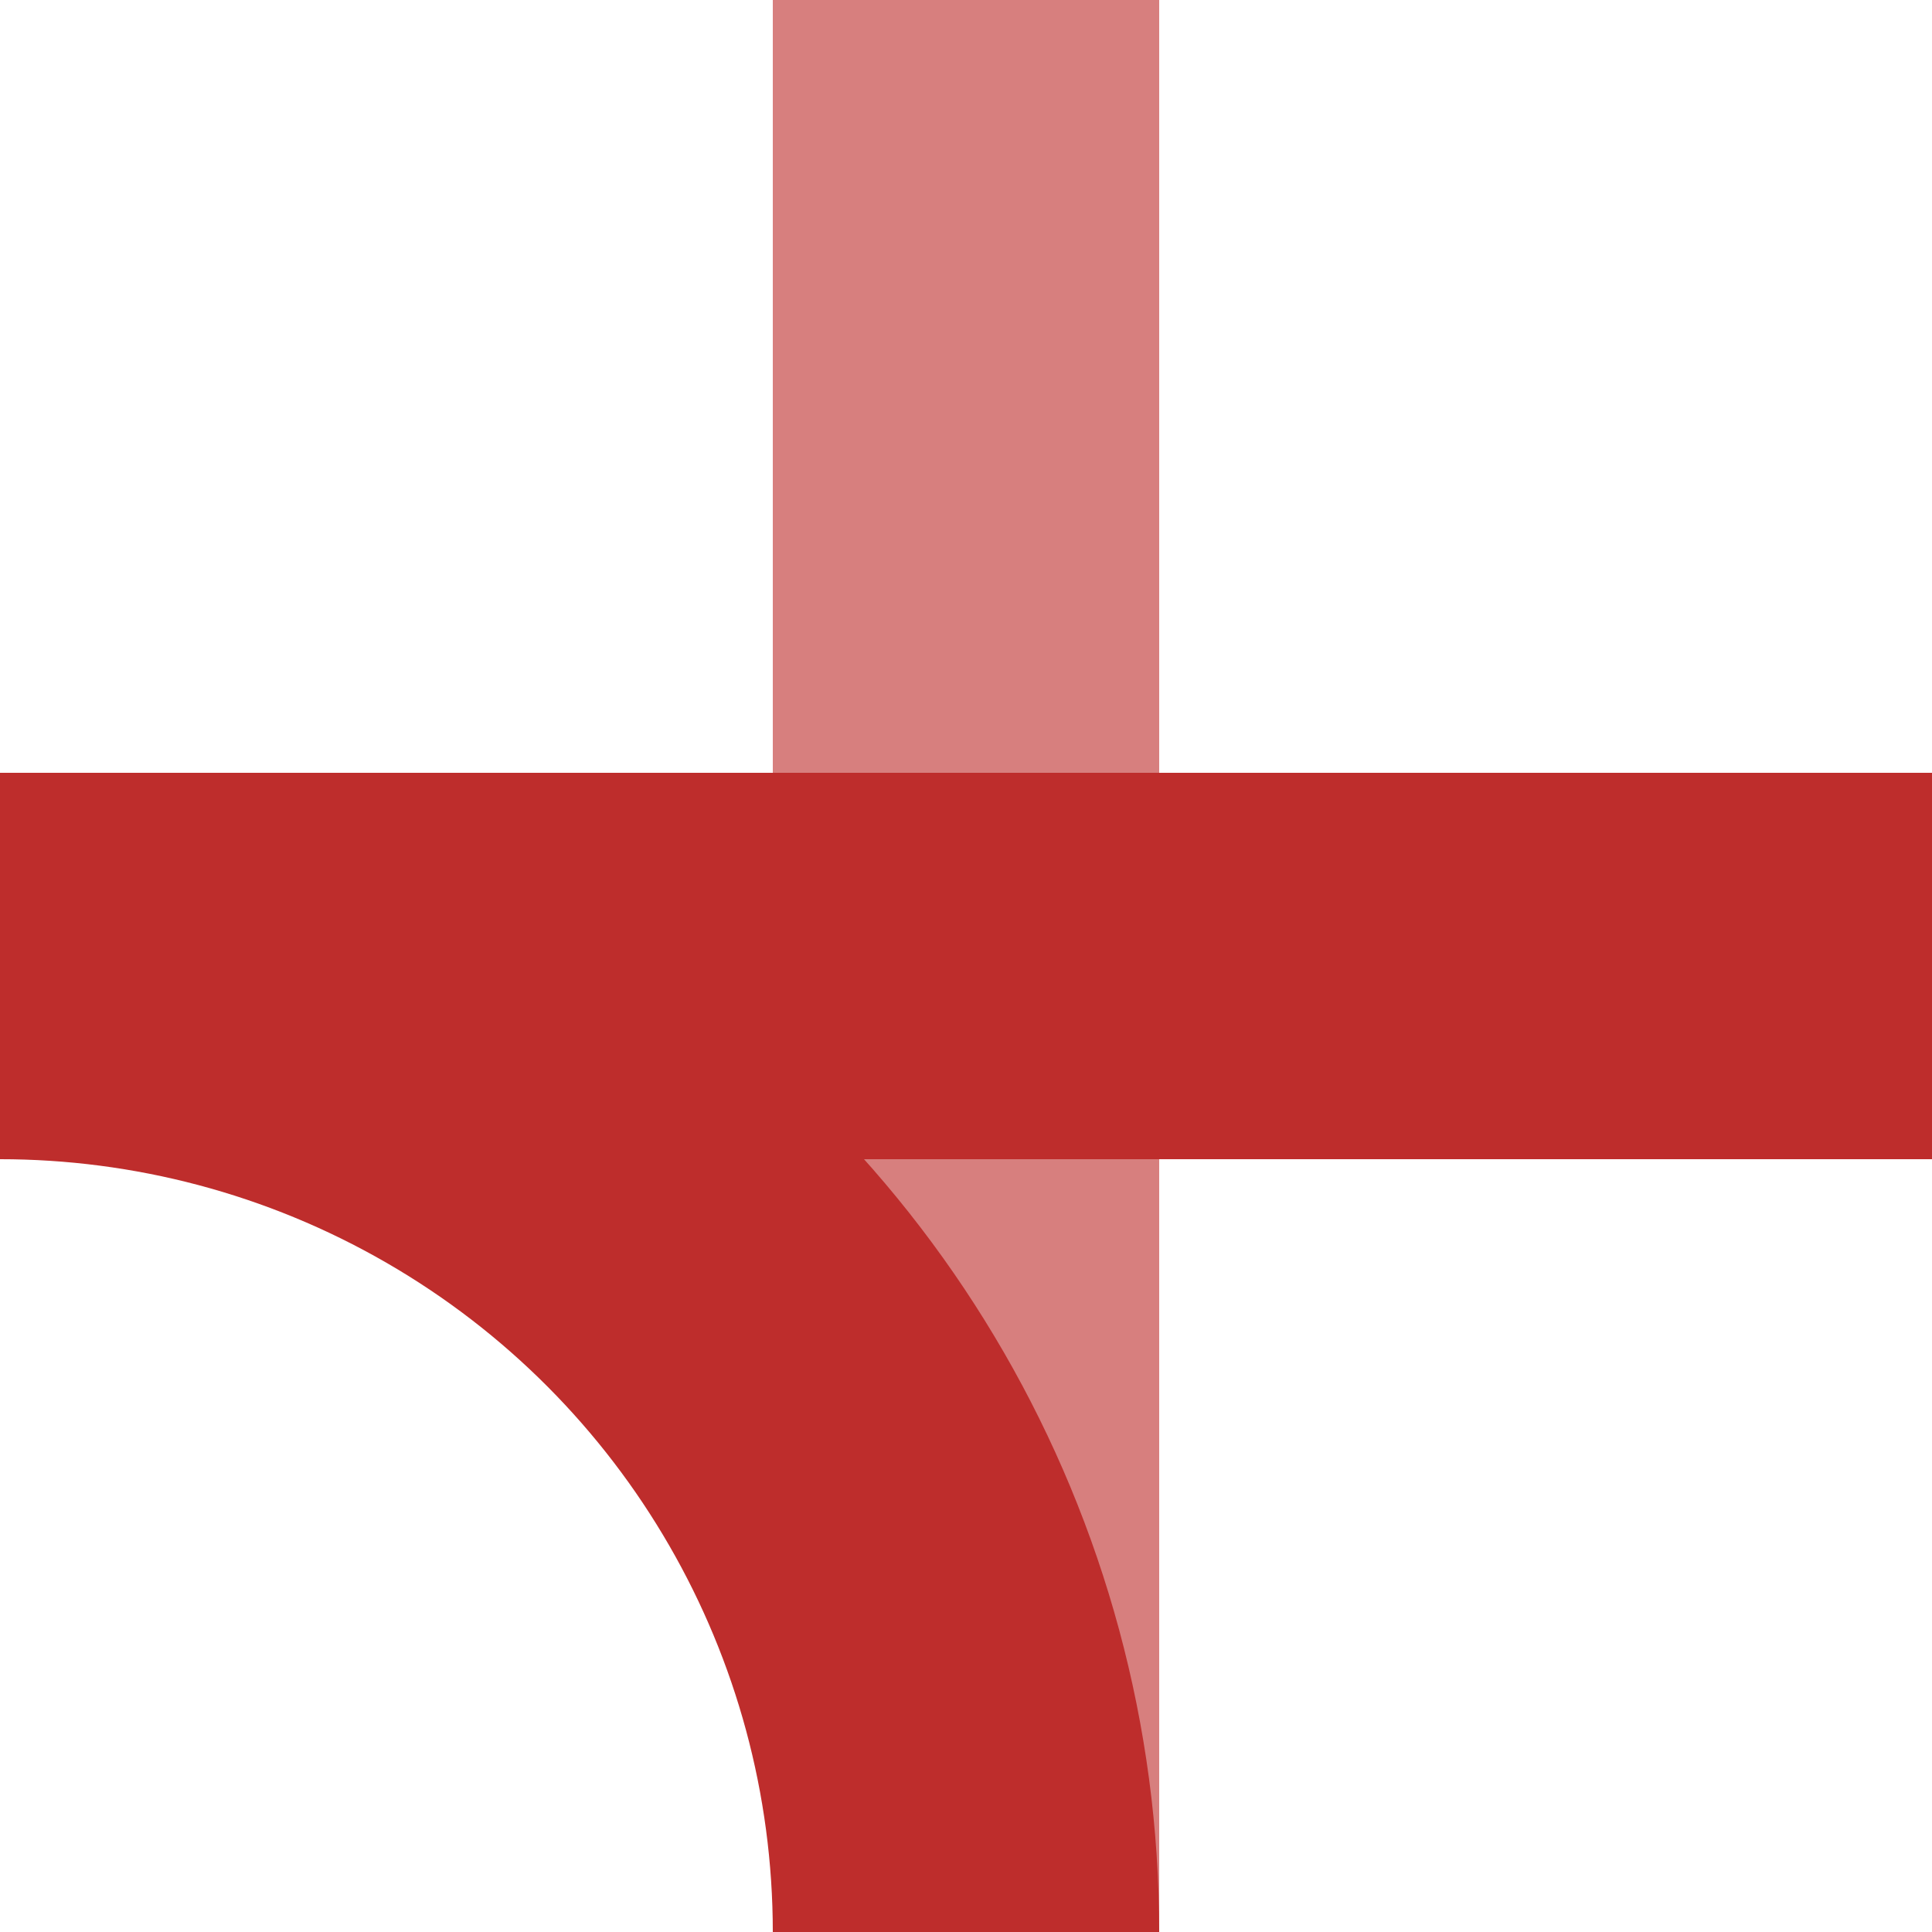 <?xml version="1.0" encoding="iso-8859-1"?>
<!DOCTYPE svg PUBLIC "-//W3C//DTD SVG 1.1//EN" "http://www.w3.org/Graphics/SVG/1.1/DTD/svg11.dtd">
<!-- created by axpde for Wikipedia -->
<svg xmlns="http://www.w3.org/2000/svg"
     width="500" height="500" viewBox="0 0 500 500">
<title>Kreuzung mit Abzweig</title>

<g stroke="#be2d2c" stroke-width="100" fill="none">
 <path d="M 250,0 V 500" stroke="#d77f7e" />
 <path d="M 0,250 H 500" />
 <circle cx="0" cy="500" r="250" />
</g>
</svg>
